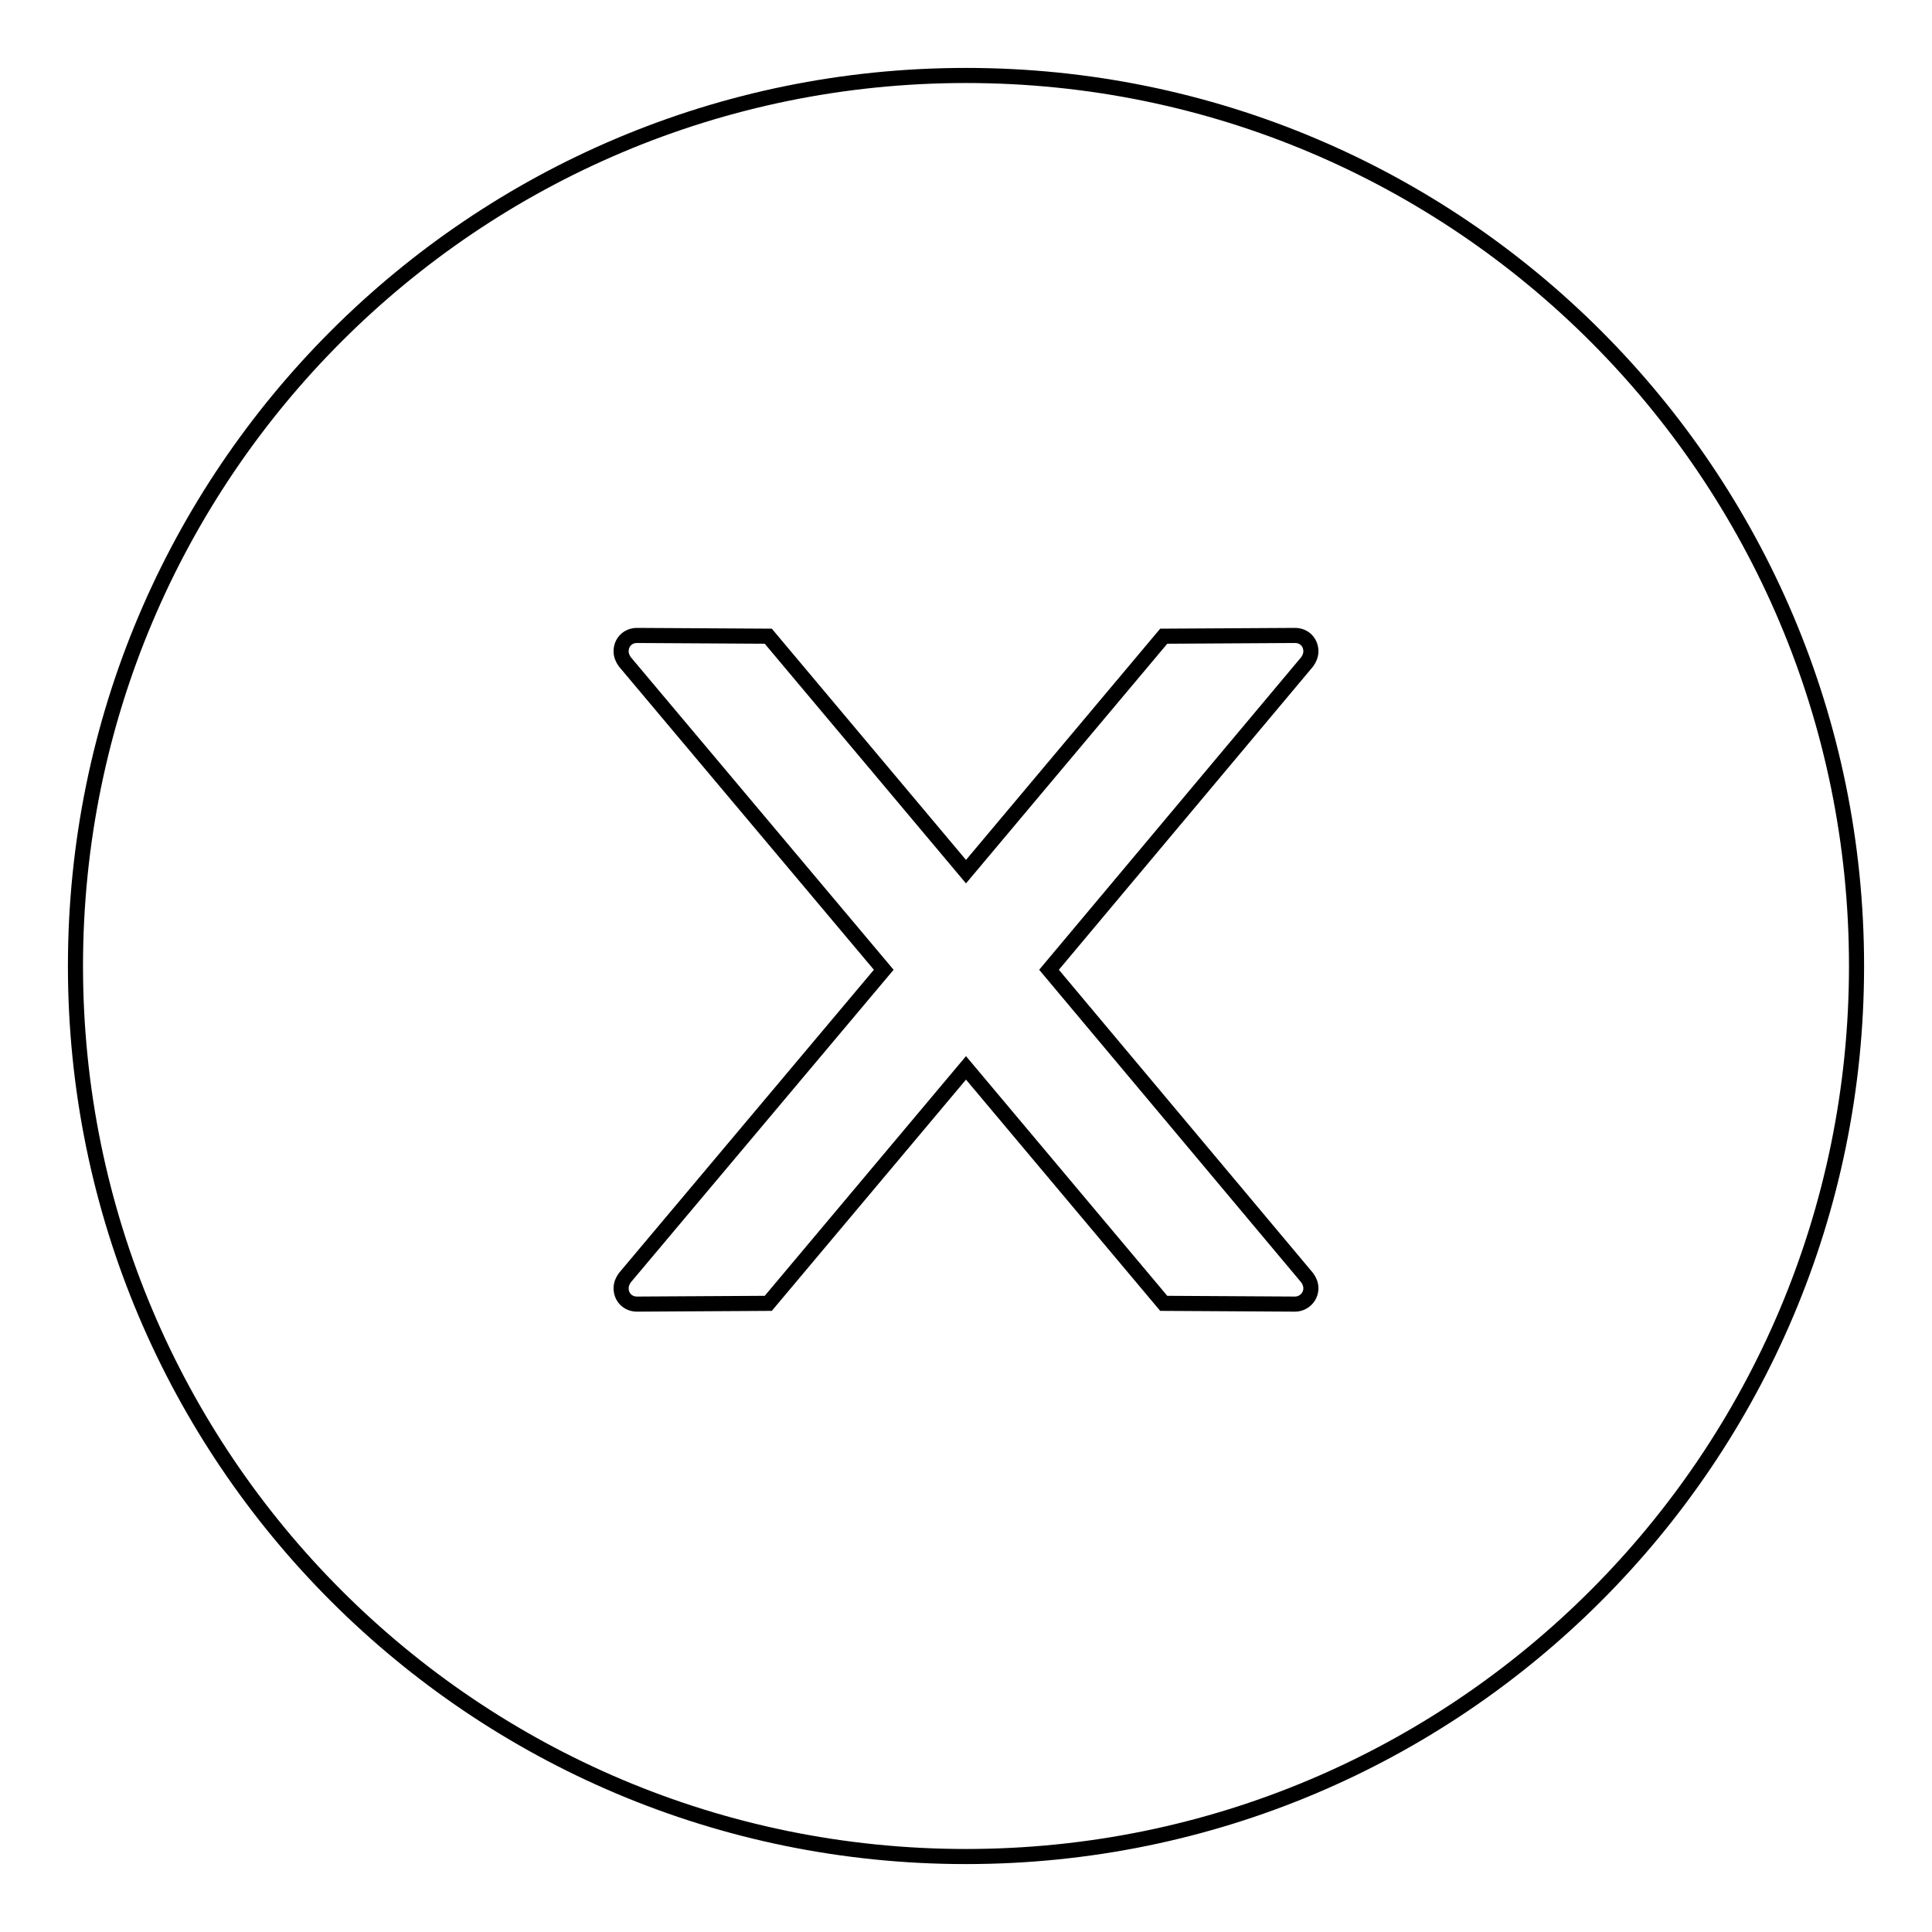 <?xml version="1.0" encoding="utf-8"?>
<!-- Svg Vector Icons : http://www.onlinewebfonts.com/icon -->
<!DOCTYPE svg PUBLIC "-//W3C//DTD SVG 1.1//EN" "http://www.w3.org/Graphics/SVG/1.1/DTD/svg11.dtd">
<svg version="1.1" xmlns="http://www.w3.org/2000/svg" xmlns:xlink="http://www.w3.org/1999/xlink" x="0px" y="0px" viewBox="0 0 256 256" enable-background="new 0 0 256 256" xml:space="preserve">
<g> <path stroke-width="2" fill-opacity="0" stroke="#000000"  d="M128,10C62.8,10,10,62.8,10,128c0,65.2,52.8,118,118,118c65.2,0,118-52.8,118-118C246,62.8,193.2,10,128,10 z M171.6,172.8l-17.4-0.1L128,141.5l-26.2,31.2l-17.4,0.1c-1.2,0-2.1-0.9-2.1-2.1c0-0.5,0.2-1,0.5-1.4l34.3-40.8L82.8,87.7 c-0.3-0.4-0.5-0.9-0.5-1.4c0-1.2,0.9-2.1,2.1-2.1l17.4,0.1l26.2,31.2l26.2-31.2l17.4-0.1c1.2,0,2.1,0.9,2.1,2.1 c0,0.5-0.2,1-0.5,1.4l-34.2,40.8l34.2,40.8c0.3,0.4,0.5,0.9,0.5,1.4C173.7,171.9,172.7,172.8,171.6,172.8z"/></g>
</svg>